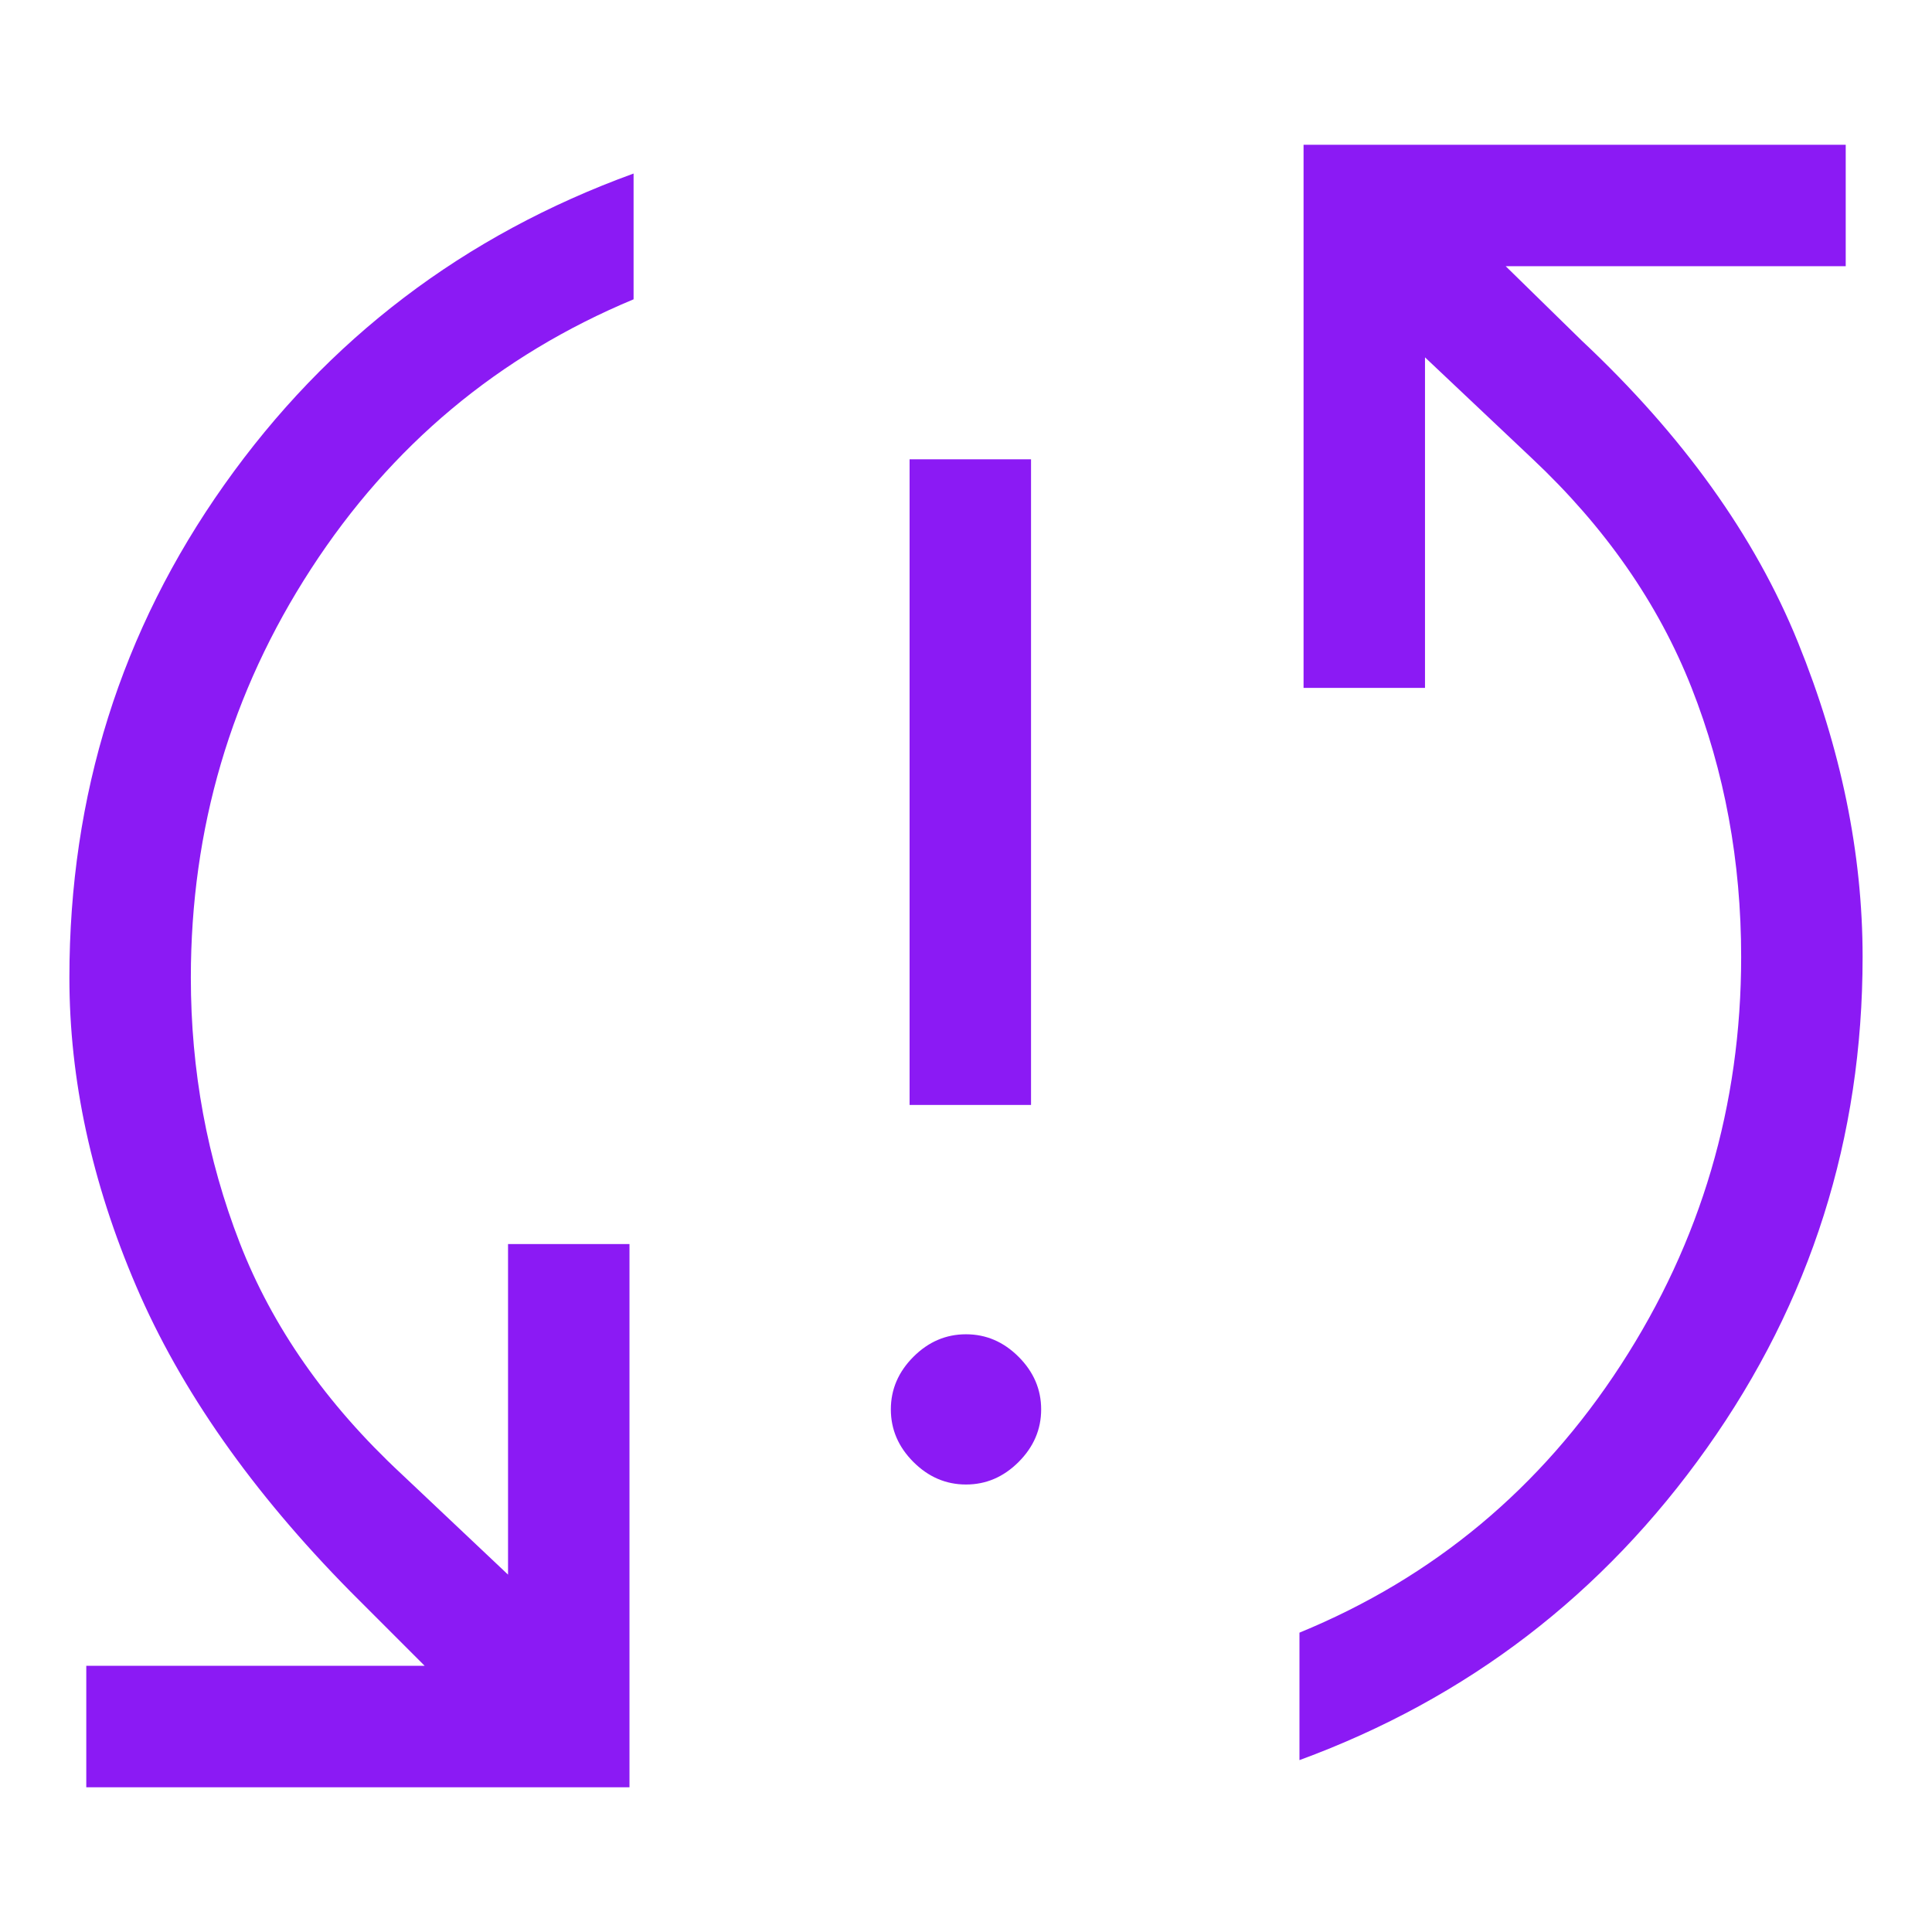 <?xml version="1.0" encoding="UTF-8"?><svg xmlns="http://www.w3.org/2000/svg" xmlns:xlink="http://www.w3.org/1999/xlink" viewBox="0 0 500 500"><defs><style>.cls-1{stroke:#854dd9;}.cls-1,.cls-2,.cls-3,.cls-4,.cls-5,.cls-6,.cls-7,.cls-8,.cls-9,.cls-10,.cls-11,.cls-12,.cls-13,.cls-14,.cls-15,.cls-16,.cls-17{fill:none;stroke-miterlimit:10;}.cls-2{stroke:#8247d9;}.cls-3{stroke:#8042d8;}.cls-4{stroke:#7a37d6;}.cls-18{isolation:isolate;}.cls-5{stroke:#844cd9;}.cls-6{stroke:#7936d6;}.cls-7{stroke:#7e3fd7;}.cls-8{stroke:#8145d8;}.cls-9{stroke:#8044d8;}.cls-10{stroke:#7b3ad7;}.cls-11{stroke:#7f41d8;}.cls-19{mix-blend-mode:lighten;}.cls-12{stroke:#7c3cd7;}.cls-13{stroke:#7d3ed7;}.cls-14{stroke:#7b39d7;}.cls-15{stroke:#7834d6;}.cls-16{stroke:#844ad9;}.cls-20{fill:#8b1af4;}.cls-21{clip-path:url(#clippath);}.cls-17{stroke:#8349d9;}</style><clipPath id="clippath"><rect class="cls-15" x="-2351.46" y="-3618.88" width="2869.34" height="1781.9"/></clipPath></defs><g class="cls-18"><g id="Layer_1"><g class="cls-19"><g class="cls-21"><circle class="cls-1" cx="-1822.07" cy="-1924.21" r="1997.4"/><circle class="cls-5" cx="-1971.55" cy="-1840.56" r="2211.39"/><circle class="cls-16" cx="-2121.04" cy="-1756.91" r="2425.38"/><circle class="cls-17" cx="-2270.53" cy="-1673.27" r="2639.38"/><circle class="cls-2" cx="-2420.02" cy="-1589.62" r="2853.37"/><circle class="cls-8" cx="-2569.51" cy="-1505.97" r="3067.36"/><circle class="cls-9" cx="-2719" cy="-1422.33" r="3281.35"/><circle class="cls-3" cx="-2868.48" cy="-1338.68" r="3495.35"/><circle class="cls-11" cx="-3017.97" cy="-1255.03" r="3709.34"/><circle class="cls-7" cx="-3167.46" cy="-1171.38" r="3923.33"/><circle class="cls-13" cx="-3316.95" cy="-1087.74" r="4137.32"/><circle class="cls-12" cx="-3466.44" cy="-1004.09" r="4351.32"/><circle class="cls-10" cx="-3615.93" cy="-920.44" r="4565.31"/><circle class="cls-14" cx="-3765.42" cy="-836.79" r="4779.3"/><circle class="cls-4" cx="-3914.9" cy="-753.15" r="4993.29"/><circle class="cls-6" cx="-4064.39" cy="-669.5" r="5207.29"/><circle class="cls-15" cx="-4213.88" cy="-585.85" r="5421.28"/></g><rect class="cls-15" x="-2351.46" y="-3618.88" width="2869.34" height="1781.9"/></g><path class="cls-20" d="M22.33,462.54v-31.43h87.57l-19.28-19.29c-25.39-25.75-43.85-52.06-55.37-78.94-11.53-26.88-17.29-53.5-17.29-79.85,0-47.3,13.36-89.83,40.09-127.58,26.72-37.75,62.03-64.59,105.92-80.54v32.55c-34.91,14.56-62.74,37.81-83.47,69.76-20.74,31.94-31.11,67.21-31.11,105.81,0,24.01,4.22,46.88,12.65,68.61,8.43,21.74,22.35,41.64,41.74,59.71l27.7,26.16v-85.55h31.43v140.58s-140.58,0-140.58,0ZM250,384.19c-5.18,0-9.72-1.94-13.61-5.83-3.89-3.89-5.84-8.43-5.84-13.61s1.95-9.72,5.84-13.61c3.89-3.89,8.42-5.83,13.61-5.83s9.72,1.94,13.61,5.83c3.89,3.89,5.84,8.42,5.84,13.61s-1.95,9.72-5.84,13.61c-3.89,3.89-8.42,5.83-13.61,5.83ZM235.4,285.95V118.86h31.43v167.1s-31.43,0-31.43,0ZM336.3,455.51v-32.98c34.73-14.27,62.47-37.38,83.2-69.33,20.74-31.94,31.11-67.13,31.11-105.55,0-24.75-4.29-48-12.86-69.73-8.58-21.73-22.33-41.49-41.26-59.28l-27.7-26.16v85.55h-31.43V37.46h140.31v31.43h-88l19.71,19.29c26.14,24.54,44.78,50.55,55.93,78.04,11.15,27.49,16.73,54.64,16.73,81.45,0,46.84-13.43,89.21-40.3,127.09-26.86,37.89-62.01,64.81-105.44,80.76Z"/></g></g></svg>